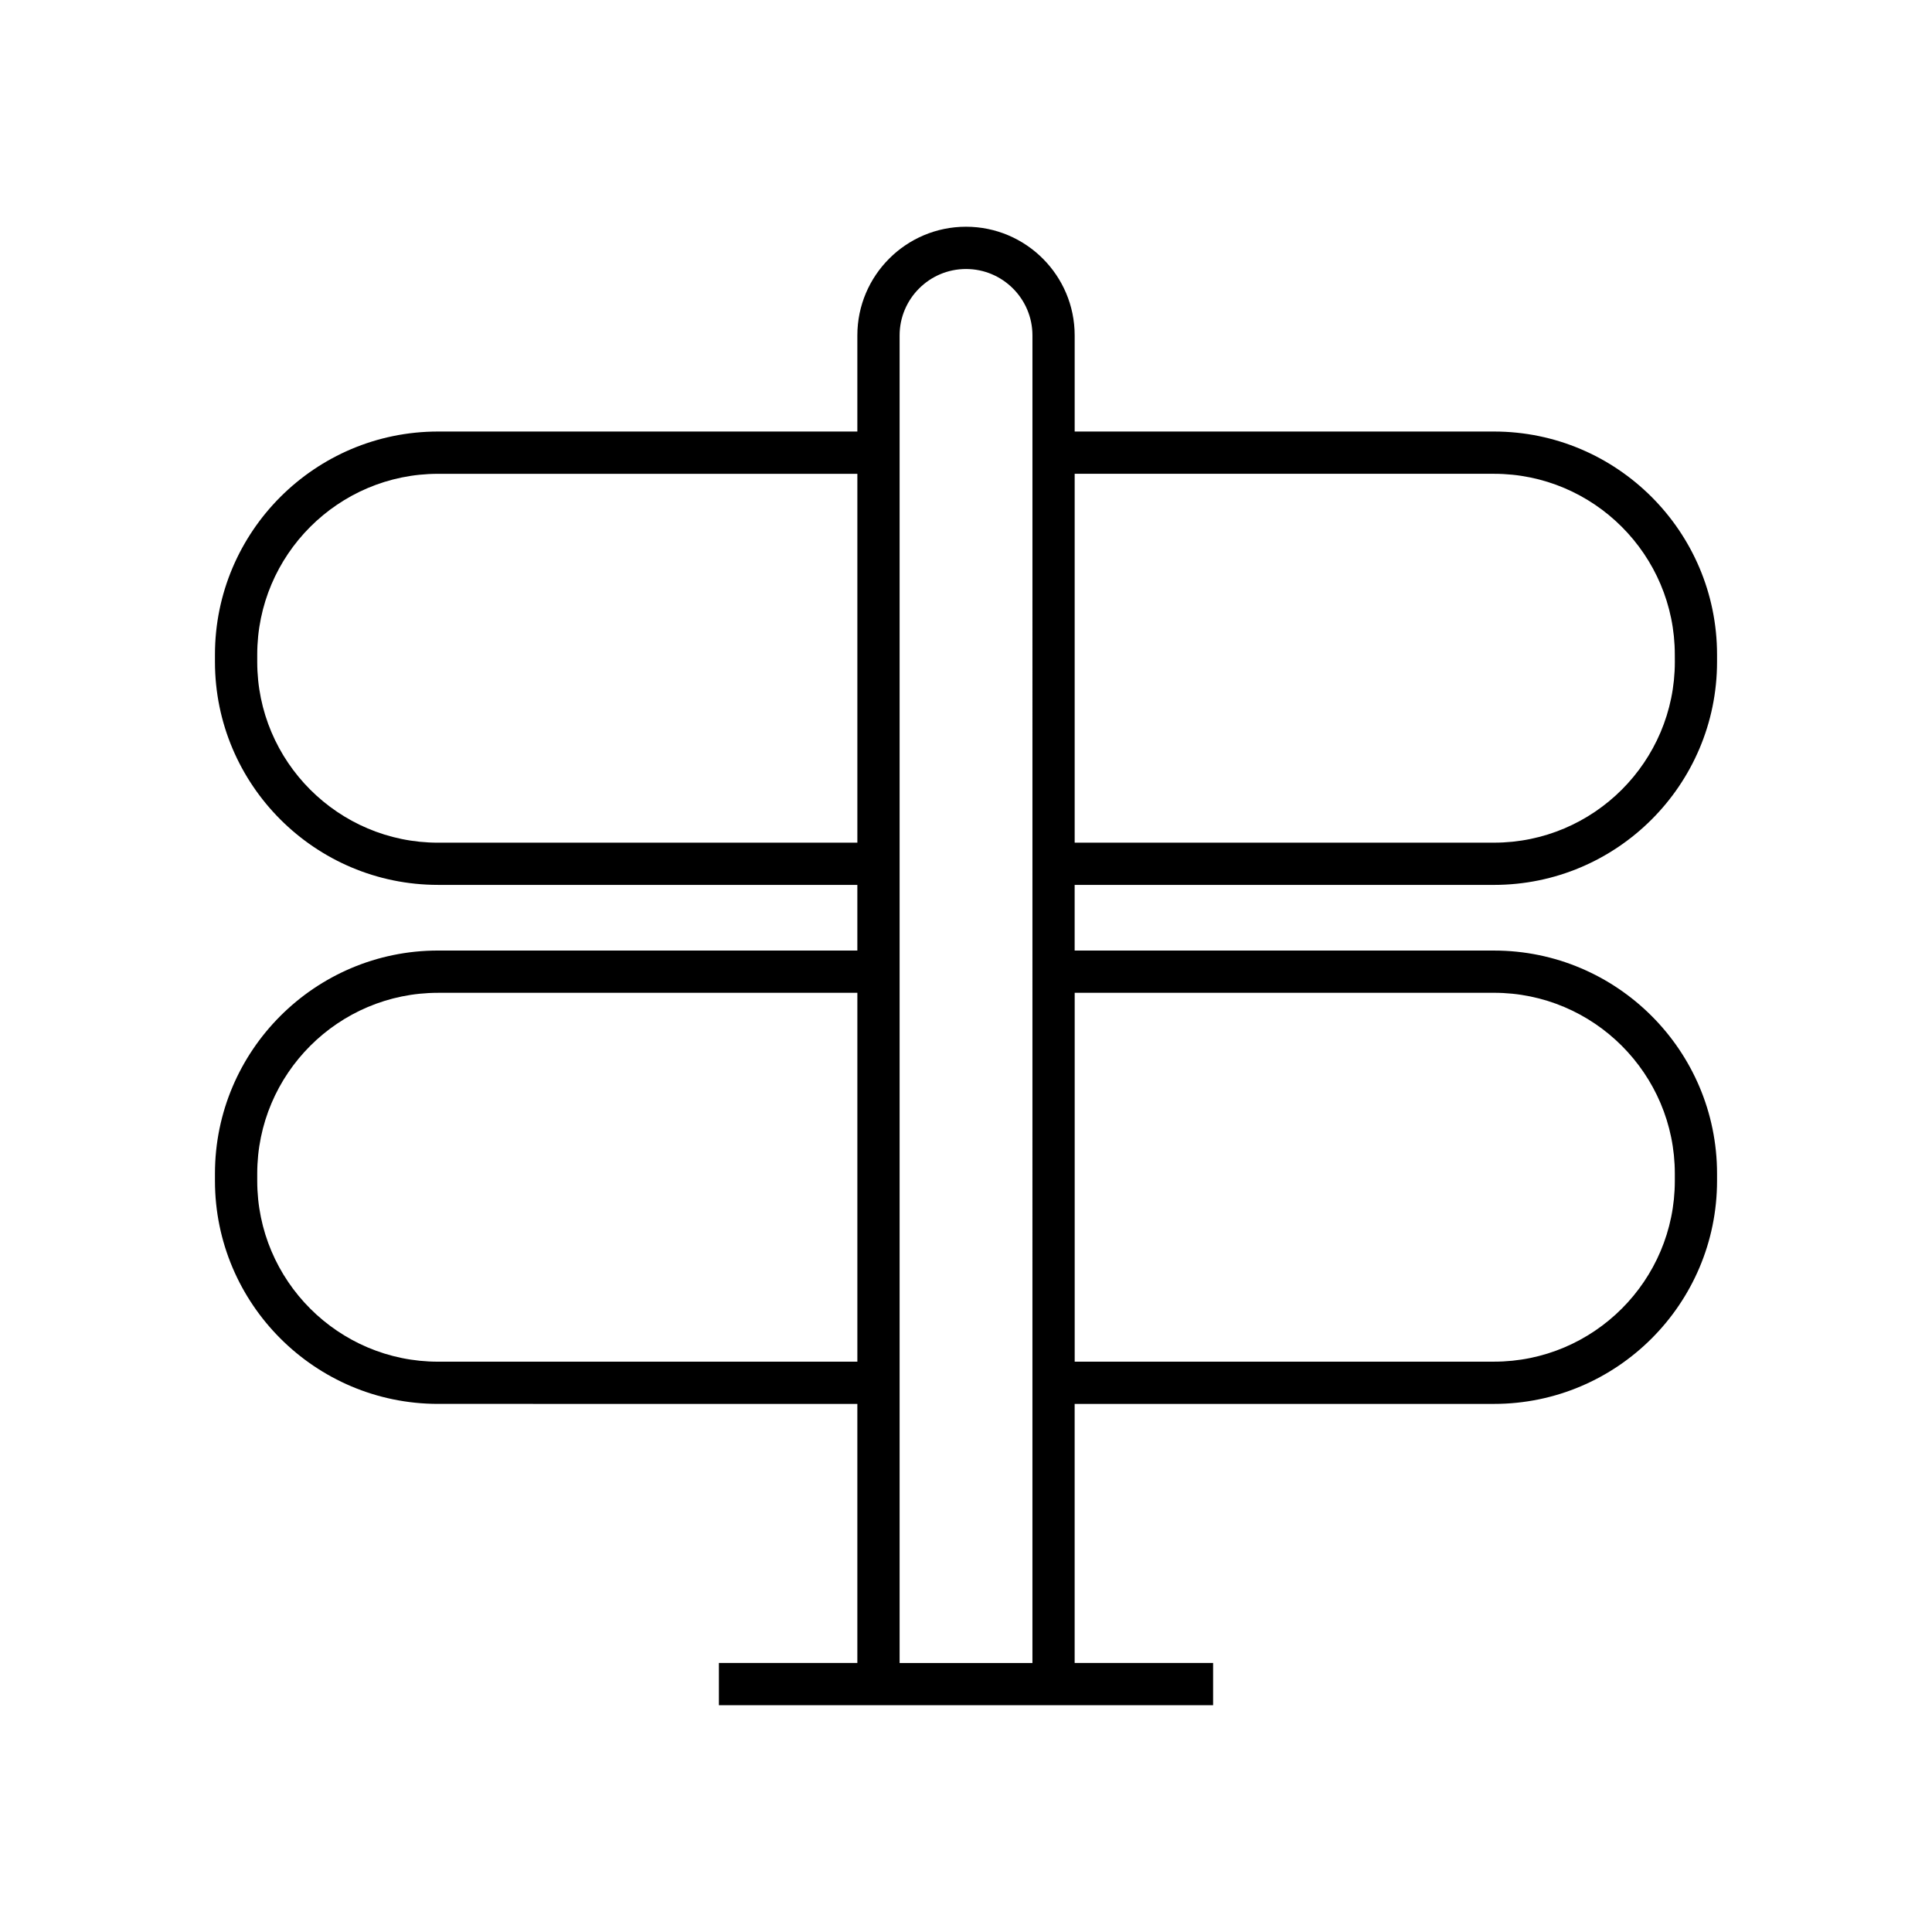 <?xml version="1.0" encoding="UTF-8"?>
<!-- Uploaded to: ICON Repo, www.iconrepo.com, Generator: ICON Repo Mixer Tools -->
<svg fill="#000000" width="800px" height="800px" version="1.1" viewBox="144 144 512 512" xmlns="http://www.w3.org/2000/svg">
 <path d="m539.92 258.36h-111.12v-25.477c0-15.879-12.918-28.797-28.797-28.797s-28.797 12.918-28.797 28.797v25.477h-111.12c-32.598 0-59.121 26.523-59.121 59.121v1.906c0 32.598 26.523 59.117 59.121 59.117l111.12 0.004v17.395h-111.12c-32.598 0-59.121 26.52-59.121 59.117v1.906c0 32.598 26.523 59.121 59.121 59.121l111.12 0.004v68.656h-36.691v11.195h130.97v-11.195h-36.691v-68.656h111.12c32.598 0 59.121-26.523 59.121-59.121v-1.906c0-32.598-26.523-59.117-59.121-59.117l-111.12-0.004v-17.395h111.12c32.598 0 59.121-26.52 59.121-59.117v-1.906c0-32.598-26.523-59.125-59.121-59.125zm-168.71 246.5h-111.12c-26.426 0-47.922-21.5-47.922-47.926v-1.906c0-26.426 21.496-47.922 47.922-47.922l111.12-0.004zm0-137.54h-111.12c-26.426 0-47.922-21.496-47.922-47.922v-1.906c0-26.426 21.496-47.926 47.922-47.926h111.12zm46.395 217.39h-35.199v-351.82c0-9.707 7.898-17.602 17.602-17.602s17.602 7.894 17.602 17.602zm122.32-177.61c26.426 0 47.922 21.496 47.922 47.922v1.906c0 26.426-21.496 47.926-47.922 47.926l-111.12 0.004v-97.758zm47.926-87.707c0 26.426-21.496 47.922-47.922 47.922h-111.13v-97.754h111.12c26.426 0 47.922 21.5 47.922 47.926z"/>
</svg>